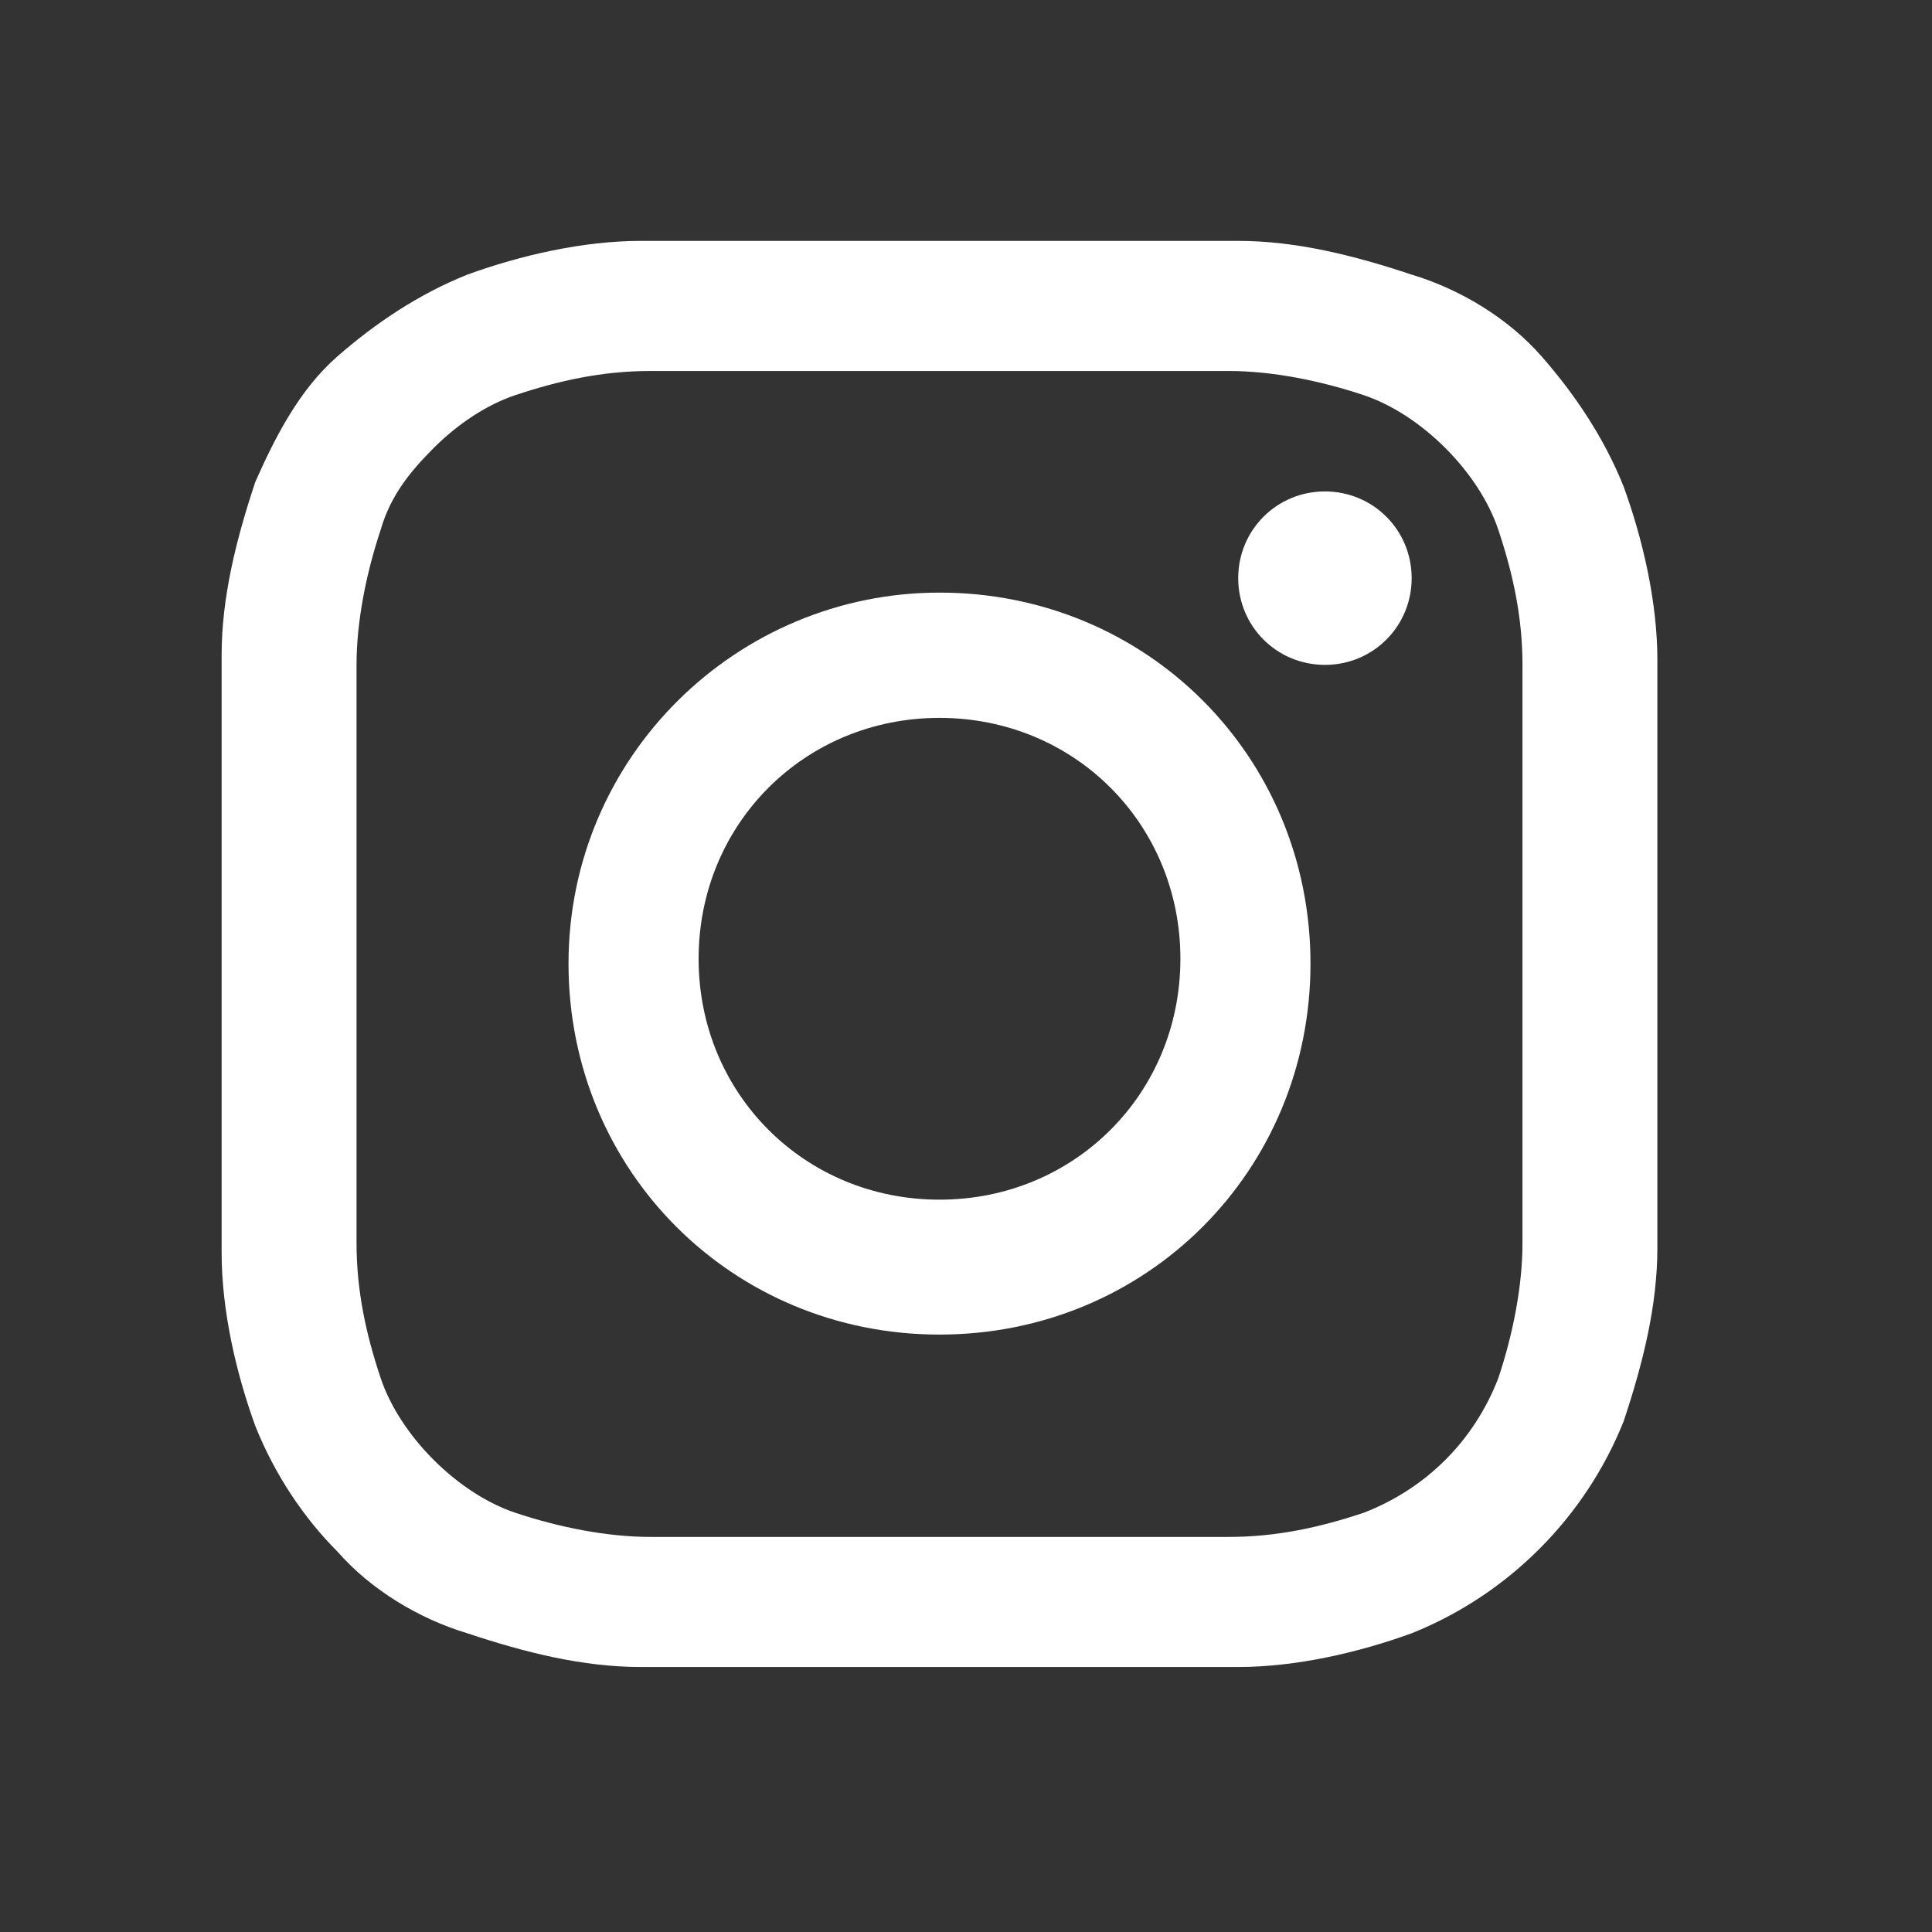 <?xml version="1.0" encoding="UTF-8"?>
<svg id="Calque_1" data-name="Calque 1" xmlns="http://www.w3.org/2000/svg" version="1.1" viewBox="0 0 40.1 40.1">
  <rect x="0" y="0" width="40.1" height="40.1" fill="#333333" stroke="none"/>
  <defs>
    <style>
      .cls-1 {
        fill: #fff;
        stroke-width: 0px;
      }
    </style>
  </defs>
  <path id="Tracé_3218" data-name="Tracé 3218" class="cls-1" d="M19.5,7.7h6c.9,0,1.9.2,2.8.5.6.2,1.2.6,1.7,1.1s.9,1.1,1.1,1.7c.3.9.5,1.8.5,2.8v12c0,.9-.2,1.9-.5,2.8-.5,1.3-1.5,2.3-2.8,2.8-.9.3-1.8.5-2.8.5h-12c-.9,0-1.9-.2-2.8-.5-.6-.2-1.2-.6-1.7-1.1s-.9-1.1-1.1-1.7c-.3-.9-.5-1.8-.5-2.8v-12c0-.9.2-1.9.5-2.8.2-.7.6-1.2,1.1-1.7s1.1-.9,1.7-1.1c.9-.3,1.8-.5,2.8-.5h6M19.5,5h-6.2c-1.2,0-2.5.3-3.6.7-1,.4-1.9,1-2.7,1.7-.8.7-1.3,1.7-1.7,2.6-.4,1.2-.7,2.4-.7,3.6v12.4c0,1.2.3,2.5.7,3.6.4,1,1,1.9,1.7,2.6.7.8,1.7,1.4,2.7,1.7,1.2.4,2.4.7,3.6.7h12.4c1.2,0,2.5-.3,3.6-.7,2-.8,3.6-2.4,4.4-4.4.4-1.2.7-2.4.7-3.6v-12.2c0-1.2-.3-2.5-.7-3.6-.4-1-1-1.9-1.7-2.7s-1.7-1.4-2.7-1.7c-1.2-.4-2.4-.7-3.6-.7h-6.2Z"/>
  <path id="Tracé_3219" data-name="Tracé 3219" class="cls-1" d="M19.5,12.3c-4.2,0-7.7,3.4-7.7,7.7s3.4,7.7,7.7,7.7,7.7-3.4,7.7-7.7-3.4-7.7-7.7-7.7h0M19.5,24.9c-2.8,0-5-2.2-5-5s2.2-5,5-5,5,2.2,5,5h0c0,2.8-2.2,5-5,5"/>
  <path id="Tracé_3220" data-name="Tracé 3220" class="cls-1" d="M29.3,12c0,1-.8,1.8-1.8,1.8s-1.8-.8-1.8-1.8.8-1.8,1.8-1.8h0c1,0,1.8.8,1.8,1.8"/>
</svg>